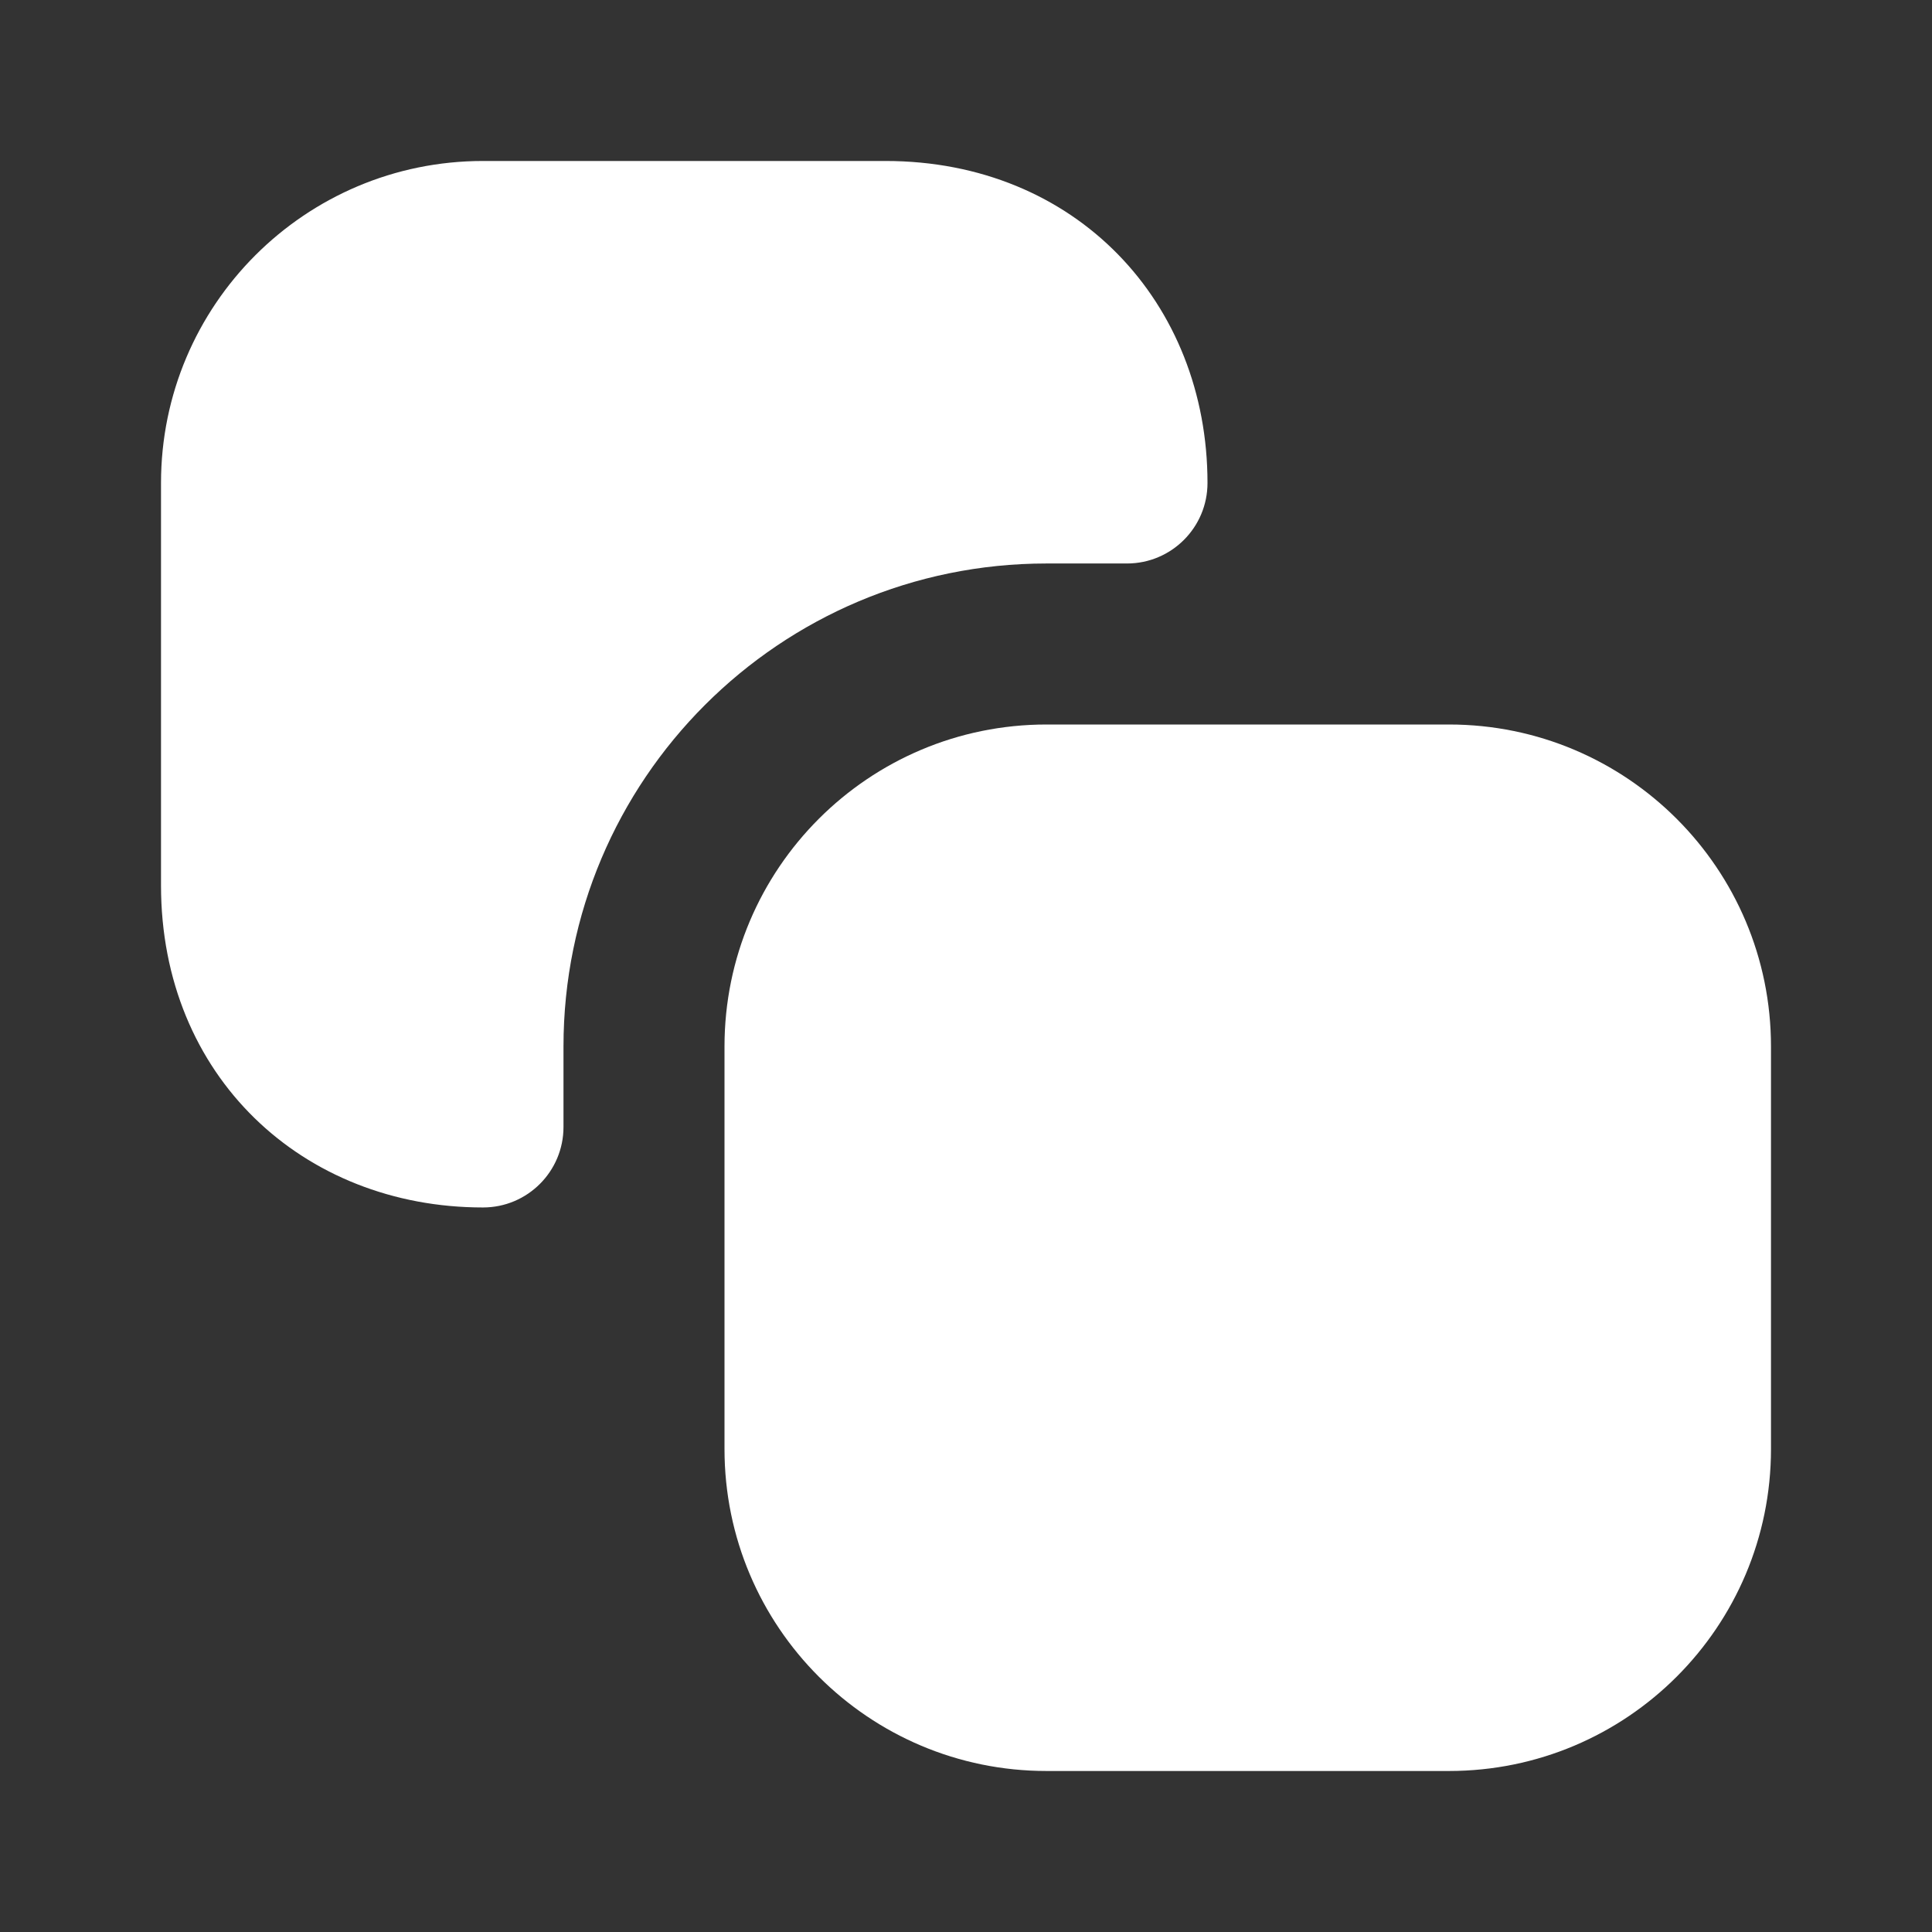 <?xml version="1.0" encoding="UTF-8"?> <svg xmlns="http://www.w3.org/2000/svg" width="56" height="56" viewBox="0 0 56 56" fill="none"><rect x="0" y="0" width="56" height="56" fill="#333333" stroke="none"/><path fill-rule="evenodd" clip-rule="evenodd" d="M30.333 21C25.179 21 21 25.179 21 30.333V42C21 47.155 25.179 51.333 30.333 51.333H42C47.155 51.333 51.333 47.155 51.333 42V30.333C51.333 25.179 47.155 21 42 21H30.333Z" fill="white"></path><path fill-rule="evenodd" clip-rule="evenodd" d="M14 4.666C8.845 4.666 4.667 8.845 4.667 13.999V25.666C4.667 31.193 8.776 34.999 14 34.999C15.289 34.999 16.333 33.955 16.333 32.666V30.333C16.333 22.601 22.601 16.333 30.333 16.333H32.666C33.955 16.333 35 15.288 35 13.999C35 8.776 31.194 4.666 25.666 4.666H14Z" fill="white"></path></svg> 